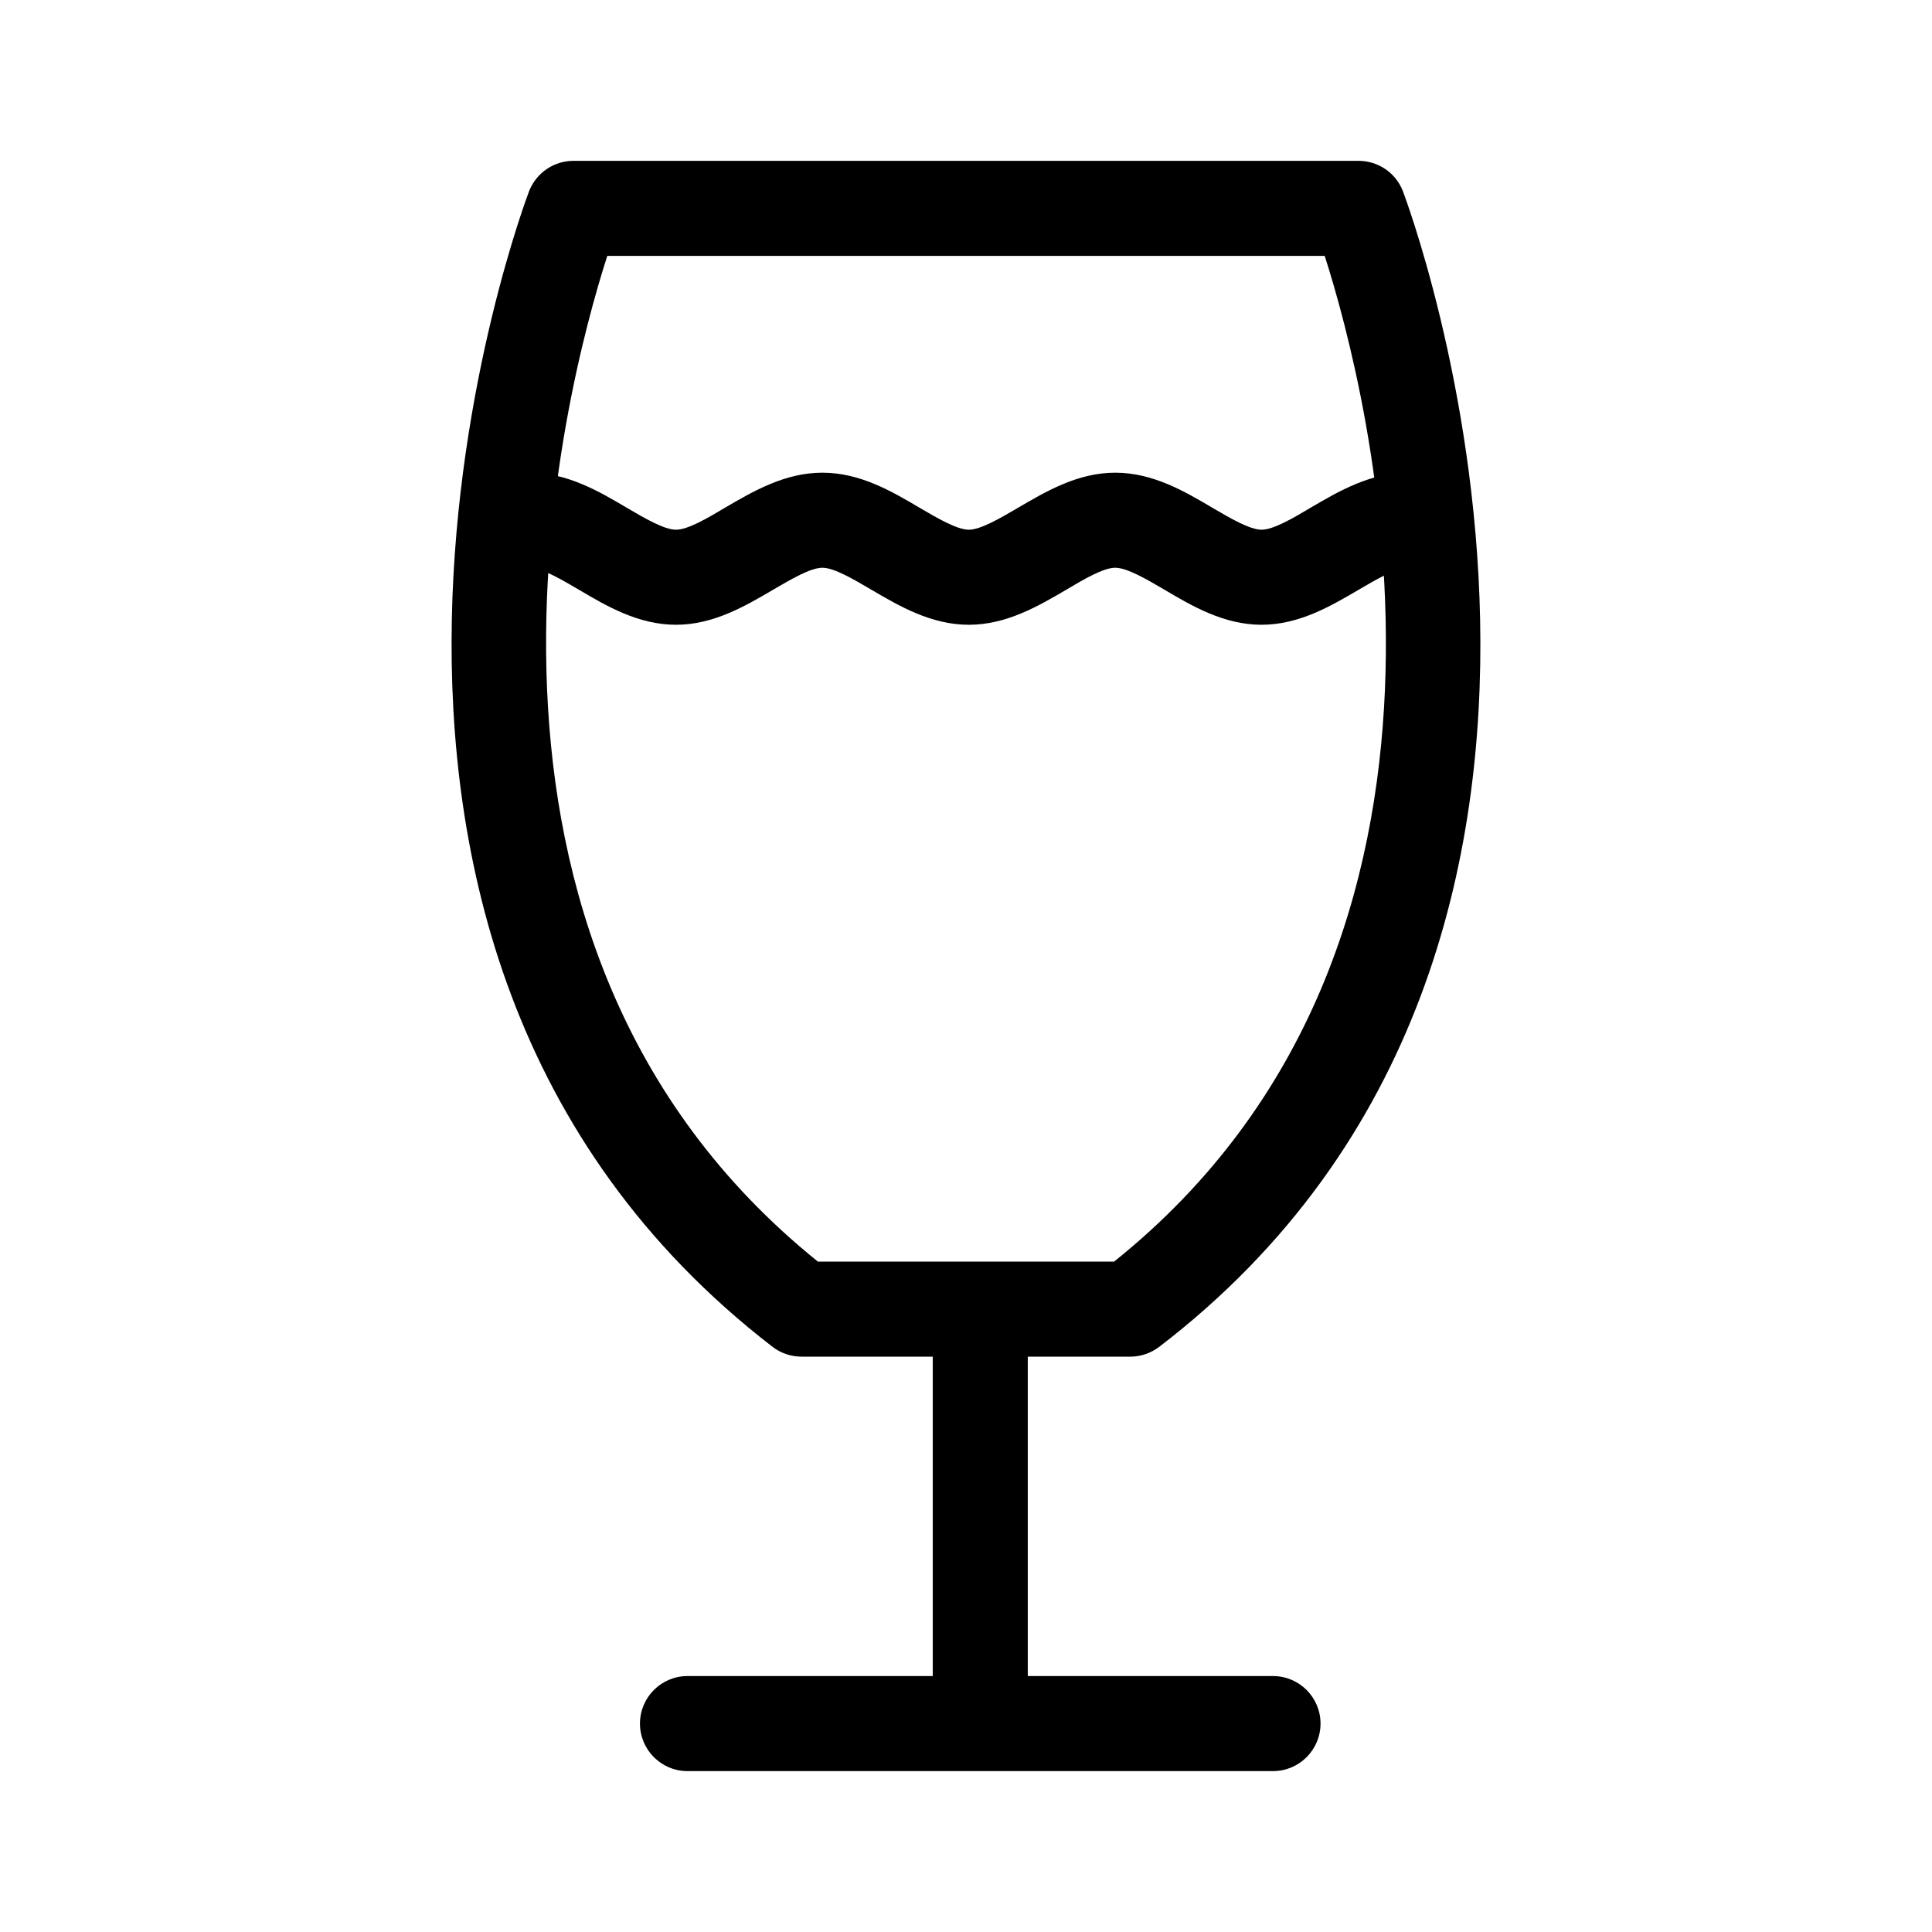 <?xml version="1.0" encoding="UTF-8"?>
<!-- Uploaded to: SVG Repo, www.svgrepo.com, Generator: SVG Repo Mixer Tools -->
<svg fill="#000000" width="800px" height="800px" version="1.1" viewBox="144 144 512 512" xmlns="http://www.w3.org/2000/svg">
 <g>
  <path d="m443.58 503.53h-87.16c-2.769 0-5.492-0.906-7.707-2.621-139.86-107.81-65.242-304.3-64.488-306.27 1.914-4.836 6.551-8.012 11.738-8.012h208.07c5.188 0 9.875 3.176 11.738 8.012 0.754 1.965 75.371 199-64.539 306.27-2.215 1.664-4.887 2.621-7.656 2.621zm-82.777-25.191h78.441c105.55-84.539 67.258-230.8 55.82-266.52h-190.13c-11.438 35.621-49.727 181.57 55.82 266.52z"/>
  <path d="m403.78 604.8c-6.953 0-12.594-5.644-12.594-12.594v-95.219c0-6.953 5.644-12.594 12.594-12.594 6.953 0 12.594 5.644 12.594 12.594v95.219c0 6.953-5.644 12.594-12.594 12.594z"/>
  <path d="m481.36 613.36h-155.17c-6.953 0-12.594-5.644-12.594-12.594 0-6.953 5.644-12.594 12.594-12.594h155.17c6.953 0 12.594 5.644 12.594 12.594 0 6.953-5.644 12.594-12.594 12.594z"/>
  <path d="m478.34 309.57c-9.977 0-18.391-4.938-25.797-9.32-4.637-2.719-9.875-5.793-13-5.793s-8.363 3.074-13 5.844c-7.406 4.332-15.82 9.27-25.797 9.27-9.977 0-18.391-4.938-25.797-9.27-4.637-2.719-9.875-5.844-13-5.844s-8.363 3.074-13 5.793c-7.406 4.332-15.82 9.32-25.797 9.32-9.977 0-18.391-4.938-25.797-9.32-4.637-2.719-9.875-5.793-13-5.793-6.953 0-12.594-5.644-12.594-12.594 0-6.953 5.644-12.594 12.594-12.594 9.977 0 18.391 4.938 25.797 9.32 4.637 2.719 9.875 5.793 13 5.793s8.363-3.074 13-5.844c7.406-4.332 15.82-9.27 25.797-9.27 9.977 0 18.391 4.938 25.797 9.32 4.637 2.719 9.875 5.793 13 5.793s8.363-3.074 13-5.793c7.406-4.332 15.82-9.32 25.797-9.32 9.977 0 18.391 4.938 25.797 9.32 4.637 2.719 9.875 5.793 13 5.793s8.363-3.074 13-5.844c7.406-4.332 15.82-9.27 25.797-9.27 6.953 0 12.594 5.644 12.594 12.594 0 6.953-5.644 12.594-12.594 12.594-3.125 0-8.363 3.074-13 5.793-7.406 4.332-15.82 9.32-25.797 9.32z"/>
 </g>
</svg>